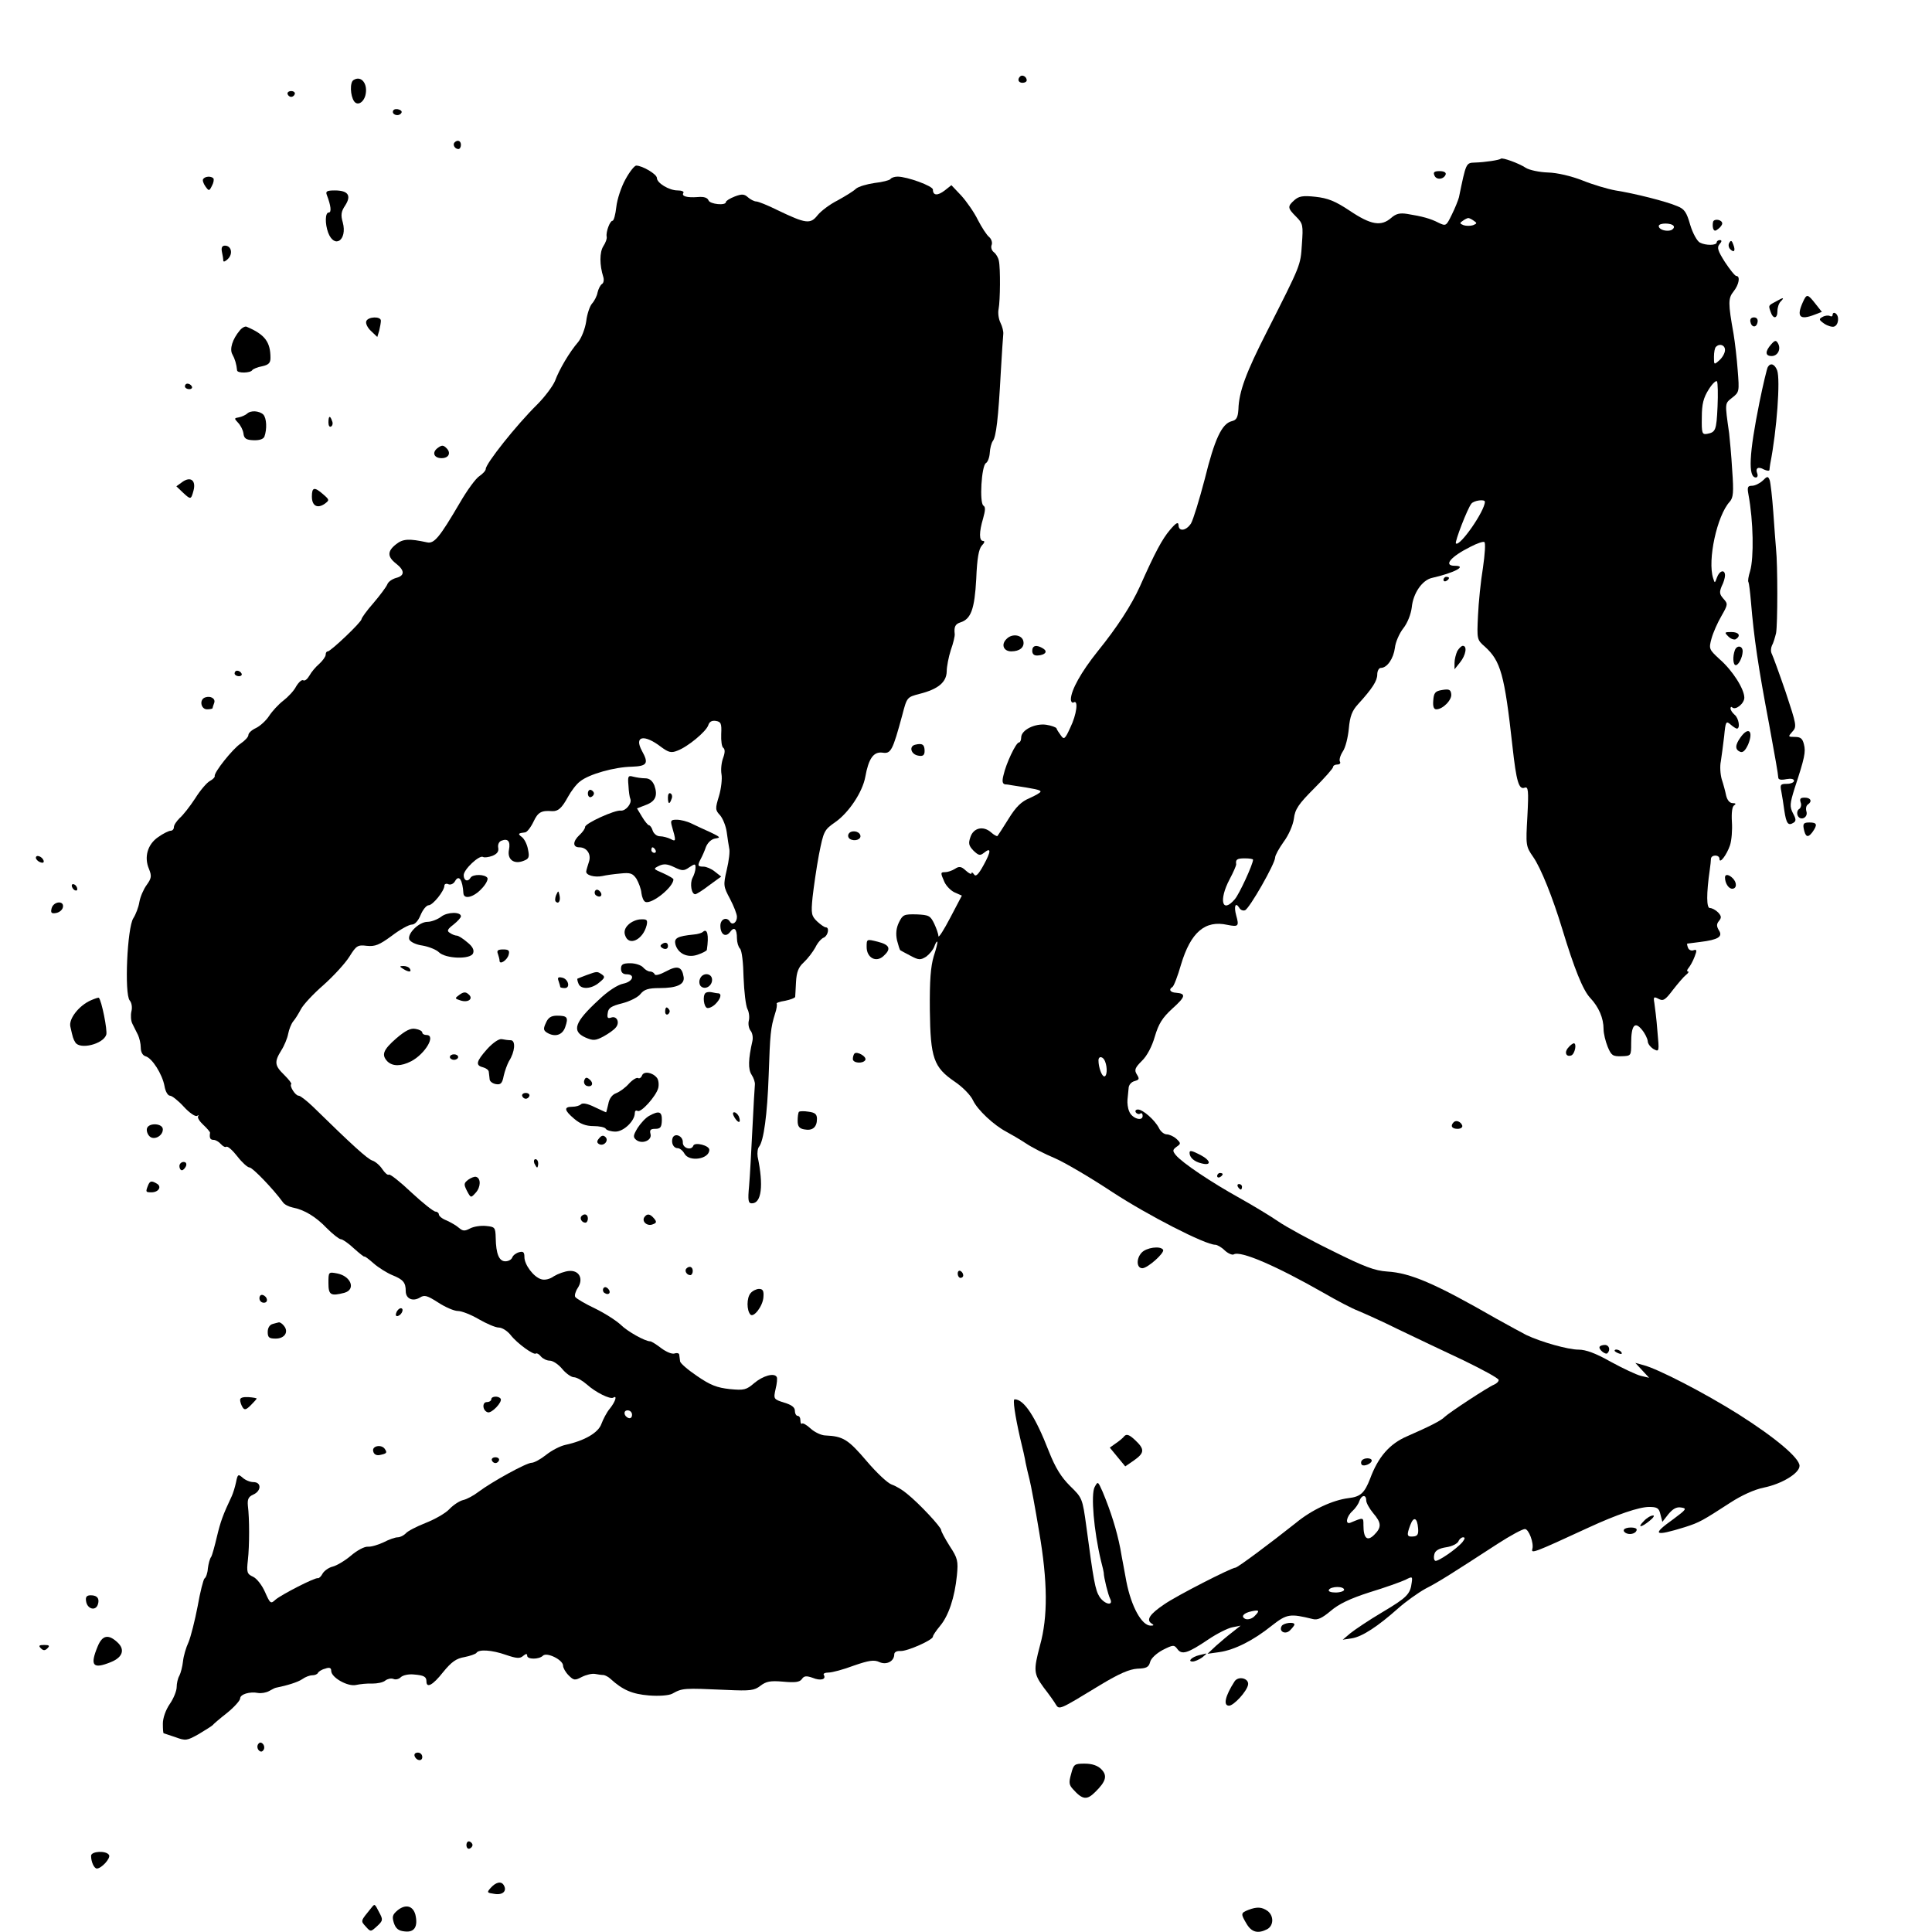 <?xml version="1.0" standalone="no"?>
<!DOCTYPE svg PUBLIC "-//W3C//DTD SVG 20010904//EN"
 "http://www.w3.org/TR/2001/REC-SVG-20010904/DTD/svg10.dtd">
<svg version="1.0" xmlns="http://www.w3.org/2000/svg"
 width="700pt" height="700pt" viewBox="0 0 700 700"
 preserveAspectRatio="xMidYMid meet">
<g transform="translate(0,700) scale(0.1,-0.1)"
fill="#000000" stroke="none">
<path d="M3696 6723 c-11 -11 -6 -23 9 -23 8 0 15 4 15 9 0 13 -16 22 -24 14z"/>
<path d="M1281 6710 c-14 -8 -12 -57 2 -77 12 -17 34 -5 41 22 10 41 -15 73
-43 55z"/>
<path d="M1042 6659 c2 -6 8 -10 13 -10 5 0 11 4 13 10 2 6 -4 11 -13 11 -9 0
-15 -5 -13 -11z"/>
<path d="M1425 6600 c-8 -13 15 -24 27 -12 6 6 4 11 -6 15 -8 3 -18 2 -21 -3z"/>
<path d="M1647 6484 c-8 -8 1 -24 14 -24 5 0 9 7 9 15 0 15 -12 20 -23 9z"/>
<path d="M5438 6425 c-5 -5 -58 -13 -94 -14 -33 -1 -32 -1 -58 -126 -3 -11
-14 -39 -26 -63 -20 -41 -21 -42 -48 -29 -29 15 -58 23 -114 32 -26 4 -40 1
-58 -15 -36 -31 -73 -25 -149 26 -54 36 -80 46 -125 51 -46 5 -60 2 -76 -12
-26 -23 -25 -29 6 -60 25 -25 26 -31 21 -100 -5 -78 -3 -72 -126 -315 -77
-151 -102 -219 -104 -283 -2 -30 -7 -39 -24 -43 -36 -9 -62 -64 -98 -210 -20
-76 -42 -148 -50 -161 -18 -27 -45 -30 -45 -5 -1 12 -9 8 -31 -18 -28 -33 -54
-81 -109 -205 -31 -68 -81 -146 -153 -235 -60 -75 -96 -140 -97 -173 0 -10 5
-15 10 -12 18 11 11 -44 -12 -91 -19 -42 -23 -45 -34 -29 -7 10 -15 21 -16 26
-2 4 -18 10 -37 13 -41 6 -91 -19 -91 -46 0 -10 -4 -18 -8 -18 -11 0 -47 -77
-56 -118 -6 -23 -4 -32 6 -34 7 0 18 -2 23 -3 86 -13 105 -17 105 -23 0 -4
-18 -14 -40 -24 -29 -12 -49 -31 -76 -75 -20 -32 -38 -60 -40 -62 -2 -2 -13 4
-23 13 -28 25 -64 17 -75 -17 -8 -23 -6 -31 11 -49 19 -18 24 -19 38 -8 27 22
26 5 -1 -44 -19 -35 -29 -44 -35 -34 -5 7 -9 9 -9 4 0 -5 -9 -1 -21 10 -16 15
-24 16 -39 6 -11 -7 -27 -12 -35 -12 -18 0 -18 -2 -3 -36 7 -15 24 -32 38 -38
l25 -11 -42 -80 c-23 -44 -42 -74 -43 -67 0 8 -7 28 -15 45 -14 29 -19 32 -64
34 -46 1 -50 -1 -64 -29 -10 -21 -12 -41 -7 -65 5 -19 10 -35 12 -36 1 -1 18
-10 37 -20 30 -16 36 -16 57 -3 12 9 25 25 29 36 4 12 9 20 11 18 2 -2 -4 -26
-13 -53 -11 -38 -15 -86 -14 -195 2 -174 14 -207 90 -259 27 -18 57 -48 66
-67 16 -35 76 -91 122 -115 15 -8 46 -26 69 -41 22 -15 69 -39 105 -54 35 -15
129 -70 209 -123 130 -85 337 -191 373 -191 7 0 23 -9 35 -21 12 -11 27 -17
32 -14 24 15 155 -42 325 -139 50 -29 106 -58 125 -65 19 -8 85 -37 145 -67
61 -29 167 -80 238 -113 70 -34 127 -65 127 -71 0 -6 -8 -13 -17 -17 -19 -7
-161 -100 -179 -117 -12 -13 -56 -35 -136 -70 -63 -27 -105 -75 -134 -154 -20
-51 -34 -65 -78 -70 -57 -7 -133 -42 -191 -90 -92 -73 -211 -162 -219 -162
-14 0 -214 -102 -258 -133 -52 -35 -66 -56 -46 -69 10 -6 9 -8 -3 -8 -32 0
-70 68 -88 160 -5 30 -16 84 -22 120 -13 66 -34 133 -64 205 -17 38 -17 39
-29 17 -14 -27 -3 -158 23 -267 6 -22 10 -41 10 -43 0 -17 16 -81 23 -94 14
-28 -19 -22 -38 6 -16 25 -22 60 -48 255 -14 103 -15 104 -59 147 -32 32 -53
65 -77 126 -49 126 -90 188 -124 188 -7 0 1 -56 20 -140 9 -36 18 -76 20 -90
3 -14 9 -41 14 -60 5 -19 21 -105 35 -190 31 -180 32 -308 3 -412 -24 -91 -23
-102 14 -153 18 -23 38 -51 43 -60 13 -21 12 -21 160 69 71 43 107 58 136 60
32 1 41 5 46 24 3 13 22 31 46 44 38 19 41 19 53 3 16 -22 38 -15 112 35 31
21 71 41 87 44 l30 6 -29 -23 c-16 -12 -43 -35 -60 -50 l-31 -29 43 6 c55 8
123 42 190 96 55 43 66 44 148 24 17 -5 34 3 65 29 29 25 70 45 142 68 56 17
114 38 129 45 25 13 26 12 23 -9 -5 -43 -17 -55 -106 -108 -49 -29 -101 -64
-117 -77 l-27 -23 33 5 c38 6 95 44 167 108 28 25 73 57 100 72 49 25 94 54
262 163 45 29 89 53 98 53 14 0 33 -51 27 -72 -5 -18 4 -15 203 77 104 48 184
75 220 75 29 0 36 -4 41 -27 l7 -27 22 28 c16 19 29 27 46 24 22 -3 19 -7 -28
-42 -80 -57 -71 -64 42 -29 53 17 63 23 165 89 40 26 86 47 120 54 65 13 130
52 130 79 0 28 -86 101 -220 186 -122 77 -294 166 -346 179 l-29 8 25 -27 25
-27 -30 7 c-16 4 -65 27 -109 51 -55 31 -90 44 -117 44 -37 0 -134 27 -189 53
-14 7 -63 34 -110 60 -221 127 -310 165 -394 170 -45 3 -83 17 -201 76 -80 39
-167 87 -193 105 -26 18 -90 57 -142 86 -101 56 -207 127 -230 155 -12 15 -12
19 3 30 16 11 16 13 -1 29 -10 9 -26 16 -35 16 -9 0 -22 10 -28 23 -15 29 -58
67 -76 67 -8 0 -11 -5 -8 -10 4 -6 11 -8 16 -5 5 4 9 0 9 -8 0 -22 -40 -9 -49
17 -5 11 -7 30 -6 41 1 11 3 30 4 41 0 13 10 24 22 27 17 5 18 8 8 24 -10 16
-7 24 18 49 19 18 37 53 47 88 14 47 27 68 64 102 48 43 50 54 13 57 -21 1
-28 12 -13 21 5 3 19 39 31 81 35 117 87 162 168 144 40 -8 43 -5 32 34 -9 33
-3 50 11 28 4 -8 14 -12 21 -9 16 6 109 169 109 191 0 8 14 33 31 57 18 24 34
61 37 84 4 34 17 53 74 110 37 37 68 72 68 77 0 5 7 9 16 9 8 0 12 5 9 10 -4
6 1 23 10 37 10 14 19 52 22 83 4 45 12 65 33 88 52 57 70 85 70 108 0 13 6
24 13 24 23 0 46 34 51 73 2 20 16 52 30 70 16 20 28 52 31 76 5 52 38 99 73
107 80 18 130 44 83 44 -43 0 -15 33 57 69 23 12 46 20 50 17 5 -3 2 -44 -5
-93 -8 -48 -16 -127 -18 -174 -4 -85 -4 -87 25 -112 57 -52 71 -99 100 -362
14 -127 23 -157 44 -149 13 5 15 -9 10 -103 -6 -106 -6 -109 21 -148 28 -40
71 -148 105 -260 44 -145 75 -222 101 -250 32 -34 49 -74 49 -114 0 -16 7 -44
15 -64 13 -31 18 -35 50 -34 35 1 35 2 35 47 0 65 13 81 39 49 11 -13 20 -32
21 -41 0 -10 10 -22 21 -29 21 -11 21 -10 14 66 -3 42 -9 87 -11 101 -4 22 -2
24 15 15 17 -9 24 -5 52 32 18 23 39 48 48 55 8 6 11 12 7 12 -5 0 -4 6 2 13
6 7 16 25 22 41 9 23 8 27 -4 23 -8 -3 -17 1 -20 9 -3 8 -4 14 -3 15 1 0 22 3
47 6 65 8 83 19 68 42 -9 15 -9 23 0 34 10 12 9 18 -3 31 -9 9 -22 16 -30 16
-12 0 -13 50 0 140 2 14 4 31 4 38 1 16 31 16 31 0 0 -20 26 14 38 49 6 18 9
56 7 85 -2 33 1 56 8 60 8 5 6 8 -5 8 -11 0 -20 11 -24 28 -3 15 -10 41 -16
59 -5 18 -7 47 -3 65 3 18 8 59 12 91 5 53 7 56 23 42 9 -8 20 -15 23 -15 13
0 7 38 -8 50 -8 7 -15 17 -15 23 0 6 3 7 6 4 12 -12 44 14 44 35 0 31 -42 98
-89 139 -39 36 -40 38 -30 75 6 22 22 58 36 82 24 42 24 44 7 63 -14 16 -15
23 -6 45 7 13 12 31 12 39 0 23 -20 18 -29 -7 -8 -22 -8 -22 -14 -3 -21 65 14
227 60 277 13 15 15 33 9 115 -3 54 -9 114 -11 133 -16 113 -16 107 11 129 26
20 26 23 20 99 -3 42 -10 102 -15 132 -20 112 -20 129 0 154 20 25 25 56 10
56 -5 0 -23 23 -41 50 -26 41 -30 53 -20 65 9 10 9 15 1 15 -6 0 -11 -4 -11
-8 0 -12 -40 -12 -61 -1 -10 5 -26 34 -35 64 -13 46 -21 58 -47 68 -39 17
-154 46 -224 57 -28 5 -82 21 -119 36 -41 16 -91 28 -126 29 -31 1 -68 9 -80
17 -26 17 -85 38 -90 33z m-98 -225 c12 -8 12 -10 -3 -16 -9 -3 -25 -3 -34 0
-15 6 -15 8 -3 16 8 6 17 10 20 10 3 0 12 -4 20 -10z m724 -19 c3 -5 -1 -11
-9 -15 -18 -6 -45 2 -45 15 0 12 47 12 54 0z m186 -449 c0 -11 -9 -27 -20 -37
-20 -18 -20 -17 -20 12 0 16 3 33 7 36 13 14 33 7 33 -11z m-27 -205 c-4 -87
-7 -93 -38 -99 -18 -3 -20 2 -19 60 0 48 6 71 25 101 13 21 27 34 30 29 3 -5
4 -46 2 -91z m-843 -345 c0 -33 -91 -164 -105 -151 -5 5 42 127 56 144 9 12
49 17 49 7z m-840 -1297 c0 -16 -50 -125 -66 -143 -46 -54 -59 -4 -19 72 14
26 24 50 24 54 -3 18 3 22 31 22 17 0 30 -2 30 -5z m-536 -731 c9 -23 7 -54
-3 -54 -9 0 -21 33 -21 58 0 17 17 15 24 -4z m946 -1590 c0 -9 11 -29 25 -46
31 -36 31 -52 4 -79 -25 -25 -39 -13 -39 35 0 29 1 29 -47 9 -20 -8 -15 22 7
42 11 10 22 26 25 36 8 23 25 25 25 3z m188 -101 c2 -22 -2 -29 -18 -30 -23
-2 -24 5 -10 42 12 32 25 26 28 -12z m161 -50 c-22 -26 -91 -73 -99 -68 -5 3
-6 14 -3 24 3 13 17 21 43 25 21 3 40 13 44 21 3 8 11 15 17 15 8 0 7 -5 -2
-17z m-429 -173 c0 -5 -14 -10 -31 -10 -17 0 -28 4 -24 10 3 6 17 10 31 10 13
0 24 -4 24 -10z m-324 -95 c-9 -10 -24 -14 -33 -11 -19 8 -8 22 22 28 28 6 30
2 11 -17z"/>
<path d="M2266 6350 c-15 -27 -30 -72 -33 -100 -3 -27 -9 -50 -14 -50 -9 0
-24 -40 -21 -57 2 -7 -4 -23 -12 -35 -14 -22 -14 -68 0 -112 3 -10 1 -22 -5
-25 -6 -4 -13 -18 -16 -31 -2 -12 -11 -30 -20 -40 -8 -9 -18 -38 -21 -64 -4
-27 -17 -60 -29 -75 -32 -37 -69 -100 -84 -141 -8 -19 -37 -58 -65 -86 -76
-75 -186 -214 -186 -233 0 -6 -10 -17 -23 -26 -13 -8 -45 -52 -71 -97 -74
-126 -93 -149 -119 -143 -65 14 -87 13 -112 -7 -32 -25 -32 -45 0 -70 32 -25
32 -44 0 -52 -14 -4 -29 -14 -32 -24 -4 -9 -26 -39 -50 -67 -24 -27 -43 -54
-43 -58 0 -11 -111 -116 -122 -117 -5 0 -8 -5 -8 -12 0 -7 -11 -22 -23 -33
-13 -11 -29 -30 -36 -43 -7 -12 -16 -20 -22 -17 -5 4 -17 -7 -26 -22 -8 -16
-30 -39 -47 -52 -17 -13 -40 -38 -51 -55 -11 -17 -33 -37 -48 -44 -15 -7 -27
-18 -27 -25 0 -7 -12 -20 -28 -31 -29 -19 -98 -106 -94 -118 1 -4 -7 -12 -18
-18 -11 -6 -35 -34 -53 -63 -19 -29 -44 -61 -56 -71 -11 -11 -21 -25 -21 -33
0 -7 -5 -13 -12 -13 -6 0 -27 -10 -45 -23 -38 -26 -52 -72 -33 -116 10 -25 9
-33 -9 -58 -11 -15 -23 -43 -26 -61 -3 -19 -13 -45 -22 -59 -22 -34 -33 -274
-13 -298 7 -8 10 -25 6 -40 -3 -14 -2 -34 4 -45 5 -11 15 -29 20 -40 5 -11 10
-31 10 -46 0 -16 7 -28 17 -31 24 -6 61 -65 69 -108 3 -19 12 -35 20 -35 7 0
30 -18 50 -40 20 -22 42 -37 48 -33 6 3 8 3 4 -1 -4 -5 5 -19 18 -31 14 -13
25 -26 25 -29 -3 -20 1 -26 13 -26 7 0 19 -7 26 -15 7 -8 16 -13 20 -10 5 3
23 -13 40 -35 17 -22 37 -40 44 -40 11 0 86 -78 121 -126 5 -8 21 -16 35 -19
42 -8 84 -33 124 -75 22 -22 45 -40 51 -40 6 0 28 -15 48 -34 20 -18 37 -31
37 -29 0 3 15 -8 33 -24 18 -16 49 -35 68 -43 40 -16 49 -27 49 -58 0 -28 26
-39 52 -23 16 10 26 7 65 -18 26 -17 58 -31 72 -31 14 0 49 -14 76 -30 28 -16
60 -30 72 -30 12 0 31 -12 43 -27 23 -30 85 -75 92 -67 3 2 11 -2 18 -11 7 -8
21 -15 32 -15 11 0 31 -13 45 -30 13 -16 33 -30 42 -30 10 0 31 -12 47 -26 32
-29 85 -55 96 -48 15 10 8 -14 -12 -39 -12 -14 -25 -40 -31 -56 -11 -32 -61
-61 -130 -76 -19 -4 -50 -20 -70 -36 -20 -16 -44 -29 -53 -29 -19 0 -144 -69
-192 -105 -17 -13 -42 -27 -56 -30 -13 -3 -36 -18 -50 -33 -14 -15 -53 -37
-86 -50 -33 -13 -66 -30 -72 -38 -7 -7 -20 -14 -29 -14 -9 0 -32 -8 -51 -18
-19 -9 -45 -17 -57 -16 -13 1 -40 -14 -61 -32 -21 -18 -51 -36 -66 -40 -14 -3
-31 -15 -37 -25 -5 -10 -13 -18 -17 -17 -11 3 -133 -60 -154 -78 -17 -16 -19
-15 -38 28 -11 25 -30 49 -43 55 -22 10 -24 16 -19 60 6 53 6 151 0 198 -2 23
2 32 20 40 29 13 30 45 0 45 -12 0 -29 7 -39 16 -16 14 -18 13 -24 -17 -4 -19
-11 -40 -15 -49 -33 -70 -41 -93 -54 -147 -8 -34 -17 -67 -21 -74 -5 -6 -10
-26 -12 -42 -1 -17 -7 -33 -12 -36 -4 -3 -16 -49 -25 -101 -10 -52 -25 -111
-33 -130 -9 -19 -18 -50 -20 -69 -2 -19 -8 -42 -13 -52 -6 -10 -10 -29 -10
-42 0 -13 -11 -41 -25 -61 -15 -22 -25 -51 -25 -71 0 -19 1 -35 3 -35 1 0 20
-7 42 -14 38 -14 42 -13 85 11 25 15 47 29 50 32 3 4 26 24 53 45 26 21 47 45
47 52 0 15 34 26 65 20 11 -2 29 1 40 7 11 6 22 12 25 12 40 8 79 20 95 31 11
8 27 14 36 14 10 0 19 4 21 9 2 4 13 12 26 15 16 6 22 3 22 -8 0 -24 60 -58
90 -51 14 3 40 6 59 5 18 0 39 4 47 11 8 6 20 9 29 6 8 -4 20 -1 27 6 7 7 28
12 47 10 37 -3 46 -8 46 -25 0 -26 23 -14 60 33 31 38 48 50 78 55 20 4 40 11
43 15 8 14 56 11 107 -7 38 -13 51 -14 62 -4 11 9 15 9 15 1 0 -14 43 -14 57
0 14 14 73 -15 73 -36 0 -8 9 -24 20 -35 19 -19 23 -19 48 -6 16 8 37 13 48
11 10 -2 24 -4 31 -4 6 -1 18 -7 25 -14 44 -40 78 -55 139 -60 37 -3 72 0 84
6 38 21 40 21 198 14 86 -4 100 -2 122 15 21 16 36 19 82 15 43 -4 60 -2 68 9
8 12 16 13 39 5 29 -12 50 -6 41 10 -4 5 4 9 17 9 13 0 54 11 91 25 55 19 74
22 93 13 26 -12 54 3 54 28 0 8 9 13 23 12 25 -1 117 40 117 52 0 5 12 22 26
39 31 37 53 103 61 183 5 52 3 62 -26 106 -17 27 -31 53 -31 58 0 11 -80 97
-124 132 -15 13 -40 28 -55 33 -15 5 -55 43 -90 84 -68 80 -86 91 -150 94 -15
0 -40 12 -54 25 -14 13 -28 21 -31 18 -3 -3 -6 2 -6 11 0 10 -4 17 -10 17 -5
0 -10 8 -10 18 0 13 -12 22 -39 30 -38 12 -39 13 -31 49 5 20 7 40 4 44 -9 16
-50 4 -81 -22 -29 -25 -37 -27 -89 -22 -46 5 -70 14 -118 47 -34 23 -62 47
-62 54 -1 6 -2 17 -3 23 0 6 -8 8 -17 5 -9 -3 -29 5 -48 19 -18 14 -36 25 -40
25 -19 0 -83 36 -107 60 -15 14 -56 41 -93 59 -36 17 -68 36 -72 42 -3 5 1 20
9 32 22 33 6 65 -31 62 -15 -1 -40 -10 -55 -19 -15 -11 -34 -15 -46 -11 -28 8
-61 53 -61 80 0 18 -4 22 -19 18 -11 -3 -22 -11 -25 -19 -3 -8 -14 -14 -25
-14 -23 0 -34 27 -35 85 -1 38 -3 40 -35 43 -19 2 -45 -2 -58 -9 -19 -10 -26
-10 -40 2 -10 9 -30 20 -45 27 -16 6 -28 16 -28 22 0 5 -6 10 -12 10 -7 0 -46
31 -87 69 -41 39 -78 68 -82 65 -5 -3 -15 7 -24 20 -9 14 -26 28 -36 31 -18 6
-73 56 -215 195 -23 22 -46 40 -52 40 -12 0 -34 35 -27 42 3 2 -9 17 -25 33
-35 34 -37 47 -11 89 11 17 22 44 25 60 3 16 11 36 18 45 8 9 20 29 28 44 8
16 45 56 82 88 37 33 79 79 94 103 25 40 30 43 63 39 30 -3 45 3 90 36 30 23
63 41 73 41 11 0 23 13 32 35 8 19 21 35 29 35 15 0 57 52 57 71 0 6 7 9 15 5
8 -3 19 2 24 12 14 24 27 4 30 -45 2 -23 37 -14 65 16 16 16 25 34 22 40 -9
14 -53 14 -61 1 -10 -17 -25 -11 -25 9 0 21 57 74 70 66 5 -3 20 -1 34 4 17 7
24 16 21 30 -2 11 3 22 12 25 23 9 33 -2 27 -33 -7 -35 18 -54 53 -40 19 7 22
13 16 41 -3 18 -13 38 -22 45 -16 12 -14 14 11 17 7 0 21 18 31 39 16 34 28
41 67 38 22 -1 35 10 58 52 11 20 30 46 44 56 32 26 125 52 187 53 56 2 62 12
37 57 -30 55 8 62 70 14 26 -19 36 -22 58 -13 38 14 104 69 112 92 4 13 13 18
27 16 19 -3 22 -9 20 -48 -1 -24 2 -47 8 -50 6 -5 6 -17 -1 -36 -6 -16 -9 -42
-6 -59 3 -16 -1 -52 -9 -79 -14 -46 -14 -51 4 -70 10 -12 21 -39 24 -61 3 -22
7 -49 9 -59 3 -10 -1 -45 -9 -78 -13 -56 -12 -60 12 -105 14 -27 25 -55 25
-65 0 -20 -16 -32 -25 -18 -12 20 -35 10 -35 -14 0 -32 19 -44 35 -23 15 21
25 12 25 -23 0 -14 5 -31 11 -37 7 -7 12 -52 13 -105 2 -51 8 -102 14 -114 6
-11 8 -31 5 -42 -3 -12 0 -28 6 -36 7 -8 10 -25 7 -38 -15 -66 -16 -102 -3
-122 8 -12 13 -28 12 -36 -1 -8 -5 -80 -9 -160 -4 -80 -9 -173 -12 -207 -5
-53 -3 -63 10 -63 35 0 43 64 21 169 -2 14 0 30 5 36 17 21 30 116 35 260 5
148 7 171 23 222 6 17 8 34 6 36 -3 3 11 8 31 11 19 4 35 10 36 14 0 4 2 28 3
54 2 36 9 54 28 71 15 14 33 38 42 54 8 17 22 33 31 36 15 7 21 37 7 37 -5 0
-19 10 -31 21 -21 20 -23 28 -17 88 4 36 14 106 23 154 17 86 19 90 59 118 49
34 99 109 109 164 12 67 30 92 62 88 31 -5 37 7 72 136 17 65 17 65 63 77 67
17 97 42 98 81 0 18 7 53 15 78 9 25 15 51 14 58 -3 26 2 36 21 42 38 12 51
48 57 157 3 75 9 108 20 121 10 10 12 17 5 17 -15 0 -15 32 0 82 8 29 9 41 1
46 -15 10 -7 144 9 154 7 4 13 21 14 37 1 17 6 36 11 43 12 15 20 81 29 250 4
68 8 130 9 138 1 8 -3 26 -10 40 -7 14 -10 36 -7 50 6 31 7 148 1 175 -2 11
-10 25 -18 31 -8 6 -12 18 -8 27 3 8 -1 21 -9 28 -9 7 -27 35 -41 62 -13 27
-41 67 -60 88 l-36 38 -24 -19 c-26 -20 -43 -19 -43 3 0 13 -93 47 -128 47
-11 0 -23 -4 -26 -9 -3 -4 -29 -11 -57 -14 -28 -4 -59 -13 -68 -21 -9 -9 -39
-27 -66 -42 -28 -14 -60 -38 -73 -54 -26 -33 -42 -31 -146 19 -34 17 -69 31
-76 31 -7 0 -21 7 -30 15 -13 12 -22 13 -48 3 -18 -7 -32 -16 -32 -20 0 -14
-58 -8 -63 6 -4 10 -17 14 -39 12 -39 -3 -60 3 -52 15 3 5 -6 9 -21 9 -31 0
-75 27 -75 45 0 14 -53 45 -75 45 -6 0 -24 -22 -39 -50z m24 -4476 c0 -9 -5
-14 -12 -12 -18 6 -21 28 -4 28 9 0 16 -7 16 -16z"/>
<path d="M5197 6365 c6 -18 34 -16 41 3 2 7 -6 12 -22 12 -19 0 -24 -4 -19
-15z"/>
<path d="M736 6351 c-3 -4 1 -16 8 -26 13 -18 14 -18 24 2 6 11 8 23 5 27 -9
9 -31 7 -37 -3z"/>
<path d="M1184 6294 c15 -39 18 -64 7 -64 -13 0 -14 -40 -2 -73 23 -60 70 -27
53 37 -8 27 -6 40 9 62 23 36 10 54 -38 54 -28 0 -34 -3 -29 -16z"/>
<path d="M6207 6197 c-2 -7 -2 -18 0 -25 4 -10 8 -10 19 -1 8 6 14 15 14 19 0
14 -28 19 -33 7z"/>
<path d="M6266 6121 c-5 -7 -3 -18 3 -24 14 -14 20 -6 11 17 -5 15 -9 16 -14
7z"/>
<path d="M804 6088 c3 -13 5 -27 5 -33 1 -5 8 -2 17 7 19 19 12 48 -11 48 -10
0 -14 -7 -11 -22z"/>
<path d="M6532 5905 c-24 -53 -11 -66 43 -45 l26 10 -23 29 c-29 37 -32 37
-46 6z"/>
<path d="M6435 5908 c-28 -15 -28 -14 -20 -37 9 -28 25 -27 25 2 0 13 5 28 12
35 15 15 9 15 -17 0z"/>
<path d="M6640 5860 c0 -6 -4 -8 -10 -5 -5 3 -17 2 -26 -3 -15 -8 -14 -11 6
-25 12 -8 29 -13 36 -10 16 6 19 39 4 48 -5 3 -10 1 -10 -5z"/>
<path d="M1327 5836 c-3 -8 5 -24 17 -35 l23 -22 7 23 c3 13 6 29 6 36 0 17
-47 15 -53 -2z"/>
<path d="M6342 5834 c4 -21 22 -23 26 -1 2 10 -3 17 -13 17 -10 0 -15 -6 -13
-16z"/>
<path d="M869 5803 c-27 -32 -38 -68 -27 -87 9 -16 15 -36 17 -58 1 -11 49
-10 55 1 3 4 19 11 36 14 23 5 30 12 30 30 0 58 -20 85 -86 113 -5 3 -17 -3
-25 -13z"/>
<path d="M6417 5752 c-22 -25 -22 -42 2 -42 22 0 35 25 23 46 -7 12 -11 12
-25 -4z"/>
<path d="M6405 5670 c-3 -5 -17 -63 -30 -127 -38 -188 -42 -273 -13 -273 5 0
8 6 5 14 -8 20 3 27 24 15 11 -5 19 -6 20 -2 0 4 2 15 3 23 24 122 37 305 25
338 -9 23 -24 29 -34 12z"/>
<path d="M670 5600 c0 -5 7 -10 16 -10 8 0 12 5 9 10 -3 6 -10 10 -16 10 -5 0
-9 -4 -9 -10z"/>
<path d="M895 5501 c-6 -5 -19 -11 -29 -13 -18 -3 -18 -4 -4 -19 9 -9 18 -26
20 -39 2 -19 10 -24 36 -25 22 -1 36 4 40 13 10 28 8 67 -4 80 -15 14 -46 16
-59 3z"/>
<path d="M1190 5469 c0 -11 4 -18 10 -14 5 3 7 12 3 20 -7 21 -13 19 -13 -6z"/>
<path d="M1586 5377 c-22 -16 -14 -37 14 -37 26 0 35 19 18 36 -12 12 -17 12
-32 1z"/>
<path d="M6386 5258 c-11 -10 -28 -18 -38 -18 -16 0 -18 -5 -13 -32 18 -97 20
-228 6 -277 -6 -19 -9 -37 -6 -40 2 -4 6 -36 9 -71 11 -132 26 -234 66 -445
22 -121 32 -176 33 -192 0 -8 10 -10 29 -6 17 3 28 1 28 -6 0 -6 -12 -11 -26
-11 -23 0 -25 -3 -20 -27 3 -16 8 -47 11 -70 7 -47 14 -56 33 -44 10 6 10 13
-2 35 -12 24 -11 34 6 89 37 112 41 133 34 160 -5 21 -12 27 -33 27 -25 0 -25
1 -9 19 17 18 15 25 -24 143 -23 67 -46 130 -50 138 -5 9 -4 22 0 31 5 8 11
29 15 45 6 32 6 249 0 304 -2 19 -6 80 -10 134 -4 55 -10 107 -13 116 -6 16
-9 15 -26 -2z"/>
<path d="M661 5254 l-22 -16 23 -22 c29 -27 30 -27 39 6 10 37 -10 53 -40 32z"/>
<path d="M1130 5201 c0 -34 20 -45 47 -26 17 13 17 14 -6 34 -32 28 -41 26
-41 -8z"/>
<path d="M5230 4899 c0 -5 5 -7 10 -4 6 3 10 8 10 11 0 2 -4 4 -10 4 -5 0 -10
-5 -10 -11z"/>
<path d="M6262 4694 c9 -9 21 -13 27 -10 20 13 11 26 -16 26 -25 0 -26 -1 -11
-16z"/>
<path d="M3647 4685 c-21 -20 -11 -45 17 -45 31 0 48 15 44 36 -4 24 -41 30
-61 9z"/>
<path d="M3740 4642 c0 -12 7 -18 20 -17 27 2 37 14 20 25 -24 15 -40 12 -40
-8z"/>
<path d="M5280 4641 c-5 -11 -10 -30 -10 -43 l0 -23 20 25 c21 26 27 60 10 60
-5 0 -14 -9 -20 -19z"/>
<path d="M6286 4645 c-9 -24 -7 -55 3 -55 10 0 24 27 25 49 1 21 -20 25 -28 6z"/>
<path d="M850 4560 c0 -5 7 -10 16 -10 8 0 12 5 9 10 -3 6 -10 10 -16 10 -5 0
-9 -4 -9 -10z"/>
<path d="M5225 4500 c-25 -4 -30 -10 -32 -38 -2 -22 2 -32 11 -32 24 0 58 35
54 56 -2 16 -9 18 -33 14z"/>
<path d="M743 4473 c-22 -8 -15 -43 7 -43 11 0 20 2 20 4 0 2 3 11 6 19 6 16
-13 27 -33 20z"/>
<path d="M6306 4328 c-20 -28 -20 -44 -1 -52 10 -4 19 5 29 27 20 49 1 66 -28
25z"/>
<path d="M3317 4302 c-25 -5 -17 -36 11 -40 16 -3 22 2 22 17 0 23 -8 29 -33
23z"/>
<path d="M2277 4154 c1 -21 4 -43 7 -49 6 -16 -17 -44 -35 -42 -21 3 -129 -46
-129 -59 0 -6 -9 -19 -20 -29 -25 -23 -26 -45 -1 -45 27 0 44 -25 35 -52 -4
-13 -9 -28 -10 -35 -2 -14 30 -23 59 -17 12 3 41 7 64 9 37 4 45 1 59 -19 8
-14 17 -37 18 -52 2 -15 8 -30 15 -32 24 -8 101 54 101 82 0 3 -17 13 -37 22
-37 16 -37 16 -15 27 17 8 30 7 55 -5 29 -14 35 -14 55 0 20 13 22 13 22 -2 0
-10 -5 -26 -11 -37 -10 -20 -4 -59 10 -59 4 0 27 14 50 32 l44 32 -23 18 c-12
10 -31 18 -41 18 -21 0 -23 3 -10 28 5 9 14 29 19 44 7 16 20 28 34 30 20 3
18 5 -17 22 -22 10 -53 24 -69 32 -16 8 -40 14 -54 14 -21 0 -23 -3 -18 -22
16 -55 16 -59 -4 -48 -10 5 -28 10 -39 10 -11 0 -22 9 -26 20 -3 11 -10 20
-14 20 -3 0 -15 14 -25 31 l-18 30 31 12 c36 13 45 34 32 71 -7 17 -18 26 -33
26 -13 0 -32 3 -44 6 -18 5 -20 2 -17 -32z m98 -234 c3 -5 1 -10 -4 -10 -6 0
-11 5 -11 10 0 6 2 10 4 10 3 0 8 -4 11 -10z"/>
<path d="M2130 4125 c0 -9 5 -15 11 -13 6 2 11 8 11 13 0 5 -5 11 -11 13 -6 2
-11 -4 -11 -13z"/>
<path d="M2420 4111 c0 -25 6 -27 13 -6 4 8 2 17 -3 20 -6 4 -10 -3 -10 -14z"/>
<path d="M6524 4093 c4 -9 1 -20 -5 -24 -7 -4 -9 -14 -6 -23 9 -22 39 -9 32
14 -3 10 -1 21 5 25 17 11 11 25 -11 25 -16 0 -19 -4 -15 -17z"/>
<path d="M6535 3999 c6 -32 15 -36 31 -15 20 28 18 36 -10 36 -20 0 -24 -4
-21 -21z"/>
<path d="M3075 3979 c-4 -6 -2 -15 5 -19 17 -10 42 -1 37 14 -5 16 -34 19 -42
5z"/>
<path d="M130 3892 c0 -5 7 -13 16 -16 10 -4 14 -1 12 6 -5 15 -28 23 -28 10z"/>
<path d="M6250 3821 c0 -21 13 -41 26 -41 17 0 18 22 2 38 -14 14 -28 16 -28
3z"/>
<path d="M260 3791 c0 -5 5 -13 10 -16 6 -3 10 -2 10 4 0 5 -4 13 -10 16 -5 3
-10 2 -10 -4z"/>
<path d="M2156 3772 c-3 -6 -1 -14 5 -17 15 -10 25 3 12 16 -7 7 -13 7 -17 1z"/>
<path d="M2015 3757 c-4 -10 -5 -21 -1 -24 10 -10 18 4 13 24 -4 17 -4 17 -12
0z"/>
<path d="M187 3709 c-4 -16 -1 -20 16 -17 12 2 23 11 25 21 5 25 -34 22 -41
-4z"/>
<path d="M1599 3679 c-13 -10 -36 -19 -50 -19 -31 0 -74 -43 -66 -64 4 -9 25
-19 48 -22 23 -4 50 -15 59 -24 24 -24 115 -27 124 -4 5 12 -2 25 -21 40 -15
13 -32 24 -38 24 -5 0 -17 4 -25 10 -12 7 -9 13 13 30 15 12 27 25 27 30 0 17
-49 16 -71 -1z"/>
<path d="M2277 3650 c-13 -12 -17 -26 -12 -39 13 -41 65 -16 78 37 4 19 1 22
-21 21 -15 0 -35 -9 -45 -19z"/>
<path d="M2546 3623 c-3 -3 -18 -8 -33 -9 -59 -6 -71 -13 -66 -35 9 -34 44
-51 81 -38 18 6 32 14 33 17 8 54 2 81 -15 65z"/>
<path d="M3140 3569 c0 -39 34 -58 61 -33 29 26 23 41 -21 52 -40 10 -40 10
-40 -19z"/>
<path d="M2401 3581 c-10 -6 -10 -10 -1 -16 13 -8 24 -1 19 14 -3 6 -10 7 -18
2z"/>
<path d="M1804 3544 c3 -9 6 -20 6 -25 0 -16 28 2 33 22 4 15 0 19 -20 19 -19
0 -24 -4 -19 -16z"/>
<path d="M2250 3490 c0 -13 7 -20 20 -20 33 0 23 -27 -12 -34 -20 -4 -56 -27
-89 -59 -87 -80 -99 -113 -48 -136 28 -12 36 -12 66 4 18 10 38 24 44 32 16
18 4 44 -17 36 -12 -4 -15 -1 -12 17 2 18 13 25 53 35 27 7 57 22 66 34 13 16
28 21 69 21 62 0 91 13 87 40 -6 38 -22 43 -63 21 -22 -12 -40 -17 -42 -11 -2
5 -9 10 -17 10 -7 0 -18 7 -25 15 -7 8 -28 15 -46 15 -27 0 -34 -4 -34 -20z"/>
<path d="M1460 3490 c20 -13 33 -13 25 0 -3 6 -14 10 -23 10 -15 0 -15 -2 -2
-10z"/>
<path d="M2125 3467 c-16 -6 -31 -12 -33 -13 -1 0 0 -9 4 -18 8 -22 47 -20 75
4 21 17 22 21 9 30 -17 11 -16 11 -55 -3z"/>
<path d="M2536 3453 c-4 -9 -2 -21 3 -26 15 -15 41 0 41 23 0 25 -35 28 -44 3z"/>
<path d="M2024 3445 c3 -9 6 -19 6 -21 0 -2 7 -4 16 -4 22 0 13 34 -10 38 -14
3 -17 0 -12 -13z"/>
<path d="M1665 3396 c-18 -13 -18 -14 4 -21 28 -9 48 7 28 23 -10 9 -18 8 -32
-2z"/>
<path d="M2556 3402 c-11 -10 -6 -50 6 -54 6 -2 20 4 30 14 19 19 24 37 11 39
-5 0 -16 2 -25 4 -9 2 -19 0 -22 -3z"/>
<path d="M330 3376 c-44 -19 -82 -68 -75 -96 9 -40 10 -44 18 -57 17 -27 101
-6 112 28 5 15 -17 125 -27 134 -2 1 -14 -3 -28 -9z"/>
<path d="M2410 3334 c0 -8 5 -12 10 -9 6 4 8 11 5 16 -9 14 -15 11 -15 -7z"/>
<path d="M1978 3294 c-10 -21 -9 -27 3 -35 29 -18 57 -10 67 20 12 35 8 41
-30 41 -21 0 -32 -7 -40 -26z"/>
<path d="M1436 3238 c-48 -42 -55 -60 -32 -84 19 -18 49 -18 86 1 51 27 91 95
55 95 -8 0 -15 4 -15 9 0 5 -11 11 -24 13 -18 4 -37 -6 -70 -34z"/>
<path d="M1765 3199 c-40 -45 -43 -59 -15 -66 11 -3 21 -10 21 -17 1 -6 2 -18
3 -26 0 -8 11 -16 23 -18 17 -3 23 3 28 30 4 18 13 42 19 53 22 34 25 75 7 76
-9 0 -24 2 -33 4 -10 2 -32 -13 -53 -36z"/>
<path d="M5682 3204 c-15 -16 -8 -35 11 -28 13 5 21 44 9 44 -4 -1 -13 -7 -20
-16z"/>
<path d="M3096 3183 c-3 -3 -6 -12 -6 -20 0 -15 36 -18 45 -4 7 12 -29 33 -39
24z"/>
<path d="M1630 3170 c0 -5 7 -10 15 -10 8 0 15 5 15 10 0 6 -7 10 -15 10 -8 0
-15 -4 -15 -10z"/>
<path d="M2326 3103 c-3 -8 -10 -12 -14 -9 -5 3 -20 -6 -33 -20 -13 -15 -34
-30 -47 -35 -14 -5 -25 -20 -28 -39 -4 -16 -7 -30 -8 -30 -2 0 -20 9 -42 19
-24 12 -43 16 -49 10 -5 -5 -19 -9 -32 -9 -31 0 -29 -13 8 -44 21 -18 42 -26
69 -26 21 0 42 -4 45 -10 3 -5 19 -10 35 -10 30 0 70 39 70 67 0 8 4 11 10 8
12 -8 67 53 75 83 3 13 1 30 -5 37 -16 20 -48 25 -54 8z"/>
<path d="M2117 3086 c-3 -8 1 -17 8 -20 20 -7 28 9 11 23 -10 9 -15 8 -19 -3z"/>
<path d="M1892 3029 c2 -6 8 -10 13 -10 5 0 11 4 13 10 2 6 -4 11 -13 11 -9 0
-15 -5 -13 -11z"/>
<path d="M2895 2972 c-3 -3 -5 -18 -5 -33 0 -20 6 -28 24 -31 30 -6 46 8 46
38 0 17 -7 23 -30 26 -17 3 -32 2 -35 0z"/>
<path d="M2352 2957 c-13 -7 -31 -27 -42 -44 -16 -27 -17 -33 -5 -43 21 -17
58 -2 52 21 -4 15 0 19 17 19 19 0 23 6 24 30 1 33 -10 37 -46 17z"/>
<path d="M2662 2950 c14 -22 24 -19 15 5 -4 8 -11 15 -17 15 -6 0 -6 -7 2 -20z"/>
<path d="M5267 2934 c-13 -13 -7 -24 14 -24 11 0 19 5 17 12 -5 14 -22 21 -31
12z"/>
<path d="M533 2913 c-3 -7 0 -20 7 -28 15 -19 50 -2 50 23 0 22 -49 25 -57 5z"/>
<path d="M2171 2876 c-9 -10 -9 -16 -1 -21 17 -10 37 12 24 25 -8 8 -15 6 -23
-4z"/>
<path d="M2437 2877 c-6 -18 3 -37 18 -37 8 0 19 -9 25 -20 17 -31 90 -20 90
14 0 16 -53 29 -58 15 -7 -19 -39 -9 -38 12 1 23 -29 36 -37 16z"/>
<path d="M4310 2823 c0 -17 17 -32 43 -38 37 -10 35 10 -3 30 -33 17 -40 18
-40 8z"/>
<path d="M1936 2785 c4 -8 8 -15 10 -15 2 0 4 7 4 15 0 8 -4 15 -10 15 -5 0
-7 -7 -4 -15z"/>
<path d="M650 2775 c0 -8 4 -15 9 -15 5 0 11 7 15 15 3 9 0 15 -9 15 -8 0 -15
-7 -15 -15z"/>
<path d="M4410 2739 c0 -5 5 -7 10 -4 6 3 10 8 10 11 0 2 -4 4 -10 4 -5 0 -10
-5 -10 -11z"/>
<path d="M1697 2726 c-17 -13 -17 -17 -5 -41 14 -26 14 -26 32 -6 18 20 19 52
1 57 -5 2 -18 -3 -28 -10z"/>
<path d="M536 2704 c-9 -23 -8 -24 13 -24 25 0 38 20 20 31 -20 12 -26 11 -33
-7z"/>
<path d="M4485 2700 c3 -5 8 -10 11 -10 2 0 4 5 4 10 0 6 -5 10 -11 10 -5 0
-7 -4 -4 -10z"/>
<path d="M2107 2594 c-8 -8 1 -24 14 -24 5 0 9 7 9 15 0 15 -12 20 -23 9z"/>
<path d="M2334 2589 c-9 -16 12 -33 31 -25 14 5 15 9 5 21 -15 18 -26 19 -36
4z"/>
<path d="M4136 2461 c-20 -22 -18 -56 3 -56 19 0 82 56 75 67 -10 15 -61 8
-78 -11z"/>
<path d="M2487 2404 c-8 -8 1 -24 14 -24 5 0 9 7 9 15 0 15 -12 20 -23 9z"/>
<path d="M3470 2386 c0 -9 5 -16 10 -16 6 0 10 4 10 9 0 6 -4 13 -10 16 -5 3
-10 -1 -10 -9z"/>
<path d="M1190 2351 c0 -43 8 -48 58 -35 42 12 24 60 -26 70 -32 6 -32 6 -32
-35z"/>
<path d="M2186 2332 c-3 -6 -1 -14 5 -17 15 -10 25 3 12 16 -7 7 -13 7 -17 1z"/>
<path d="M2719 2314 c-14 -17 -14 -62 0 -77 12 -12 45 31 47 63 2 23 -2 30
-16 30 -9 0 -24 -7 -31 -16z"/>
<path d="M940 2296 c0 -9 7 -16 16 -16 17 0 14 22 -4 28 -7 2 -12 -3 -12 -12z"/>
<path d="M1436 2244 c-4 -10 -1 -14 6 -12 15 5 23 28 10 28 -5 0 -13 -7 -16
-16z"/>
<path d="M988 2203 c-11 -3 -18 -14 -18 -29 0 -20 5 -24 29 -24 32 0 48 24 30
46 -6 8 -14 13 -18 13 -3 -1 -14 -3 -23 -6z"/>
<path d="M5796 2121 c-6 -9 21 -31 28 -24 12 12 6 30 -9 30 -9 0 -17 -3 -19
-6z"/>
<path d="M5850 2106 c0 -2 7 -7 16 -10 8 -3 12 -2 9 4 -6 10 -25 14 -25 6z"/>
<path d="M870 1928 c0 -7 4 -19 9 -27 7 -11 13 -9 30 8 11 11 21 22 21 24 0 1
-13 4 -30 5 -19 1 -30 -2 -30 -10z"/>
<path d="M1780 1930 c0 -5 -7 -10 -16 -10 -18 0 -16 -31 3 -37 14 -5 54 37 47
49 -7 11 -34 10 -34 -2z"/>
<path d="M4074 1797 c-5 -7 -20 -19 -32 -27 l-21 -15 28 -34 28 -34 32 22 c38
27 39 40 4 73 -21 20 -31 23 -39 15z"/>
<path d="M1352 1743 c2 -12 11 -17 23 -15 25 5 29 8 20 21 -11 19 -47 13 -43
-6z"/>
<path d="M1782 1709 c2 -6 8 -10 13 -10 5 0 11 4 13 10 2 6 -4 11 -13 11 -9 0
-15 -5 -13 -11z"/>
<path d="M4934 1708 c-4 -5 -3 -12 0 -15 7 -8 36 4 36 15 0 11 -29 11 -36 0z"/>
<path d="M5956 1489 c-25 -25 -11 -25 21 1 14 11 19 20 12 19 -8 0 -23 -9 -33
-20z"/>
<path d="M5884 1458 c-3 -5 2 -11 10 -14 16 -6 36 2 36 14 0 10 -40 10 -46 0z"/>
<path d="M312 1198 c4 -27 33 -36 42 -13 8 22 -1 35 -25 35 -15 0 -20 -6 -17
-22z"/>
<path d="M4644 1109 c-12 -20 13 -33 30 -16 9 9 16 18 16 21 0 11 -39 6 -46
-5z"/>
<path d="M354 1035 c-29 -70 -18 -84 48 -57 42 17 52 45 24 71 -33 31 -55 27
-72 -14z"/>
<path d="M148 1028 c9 -9 15 -9 24 0 9 9 7 12 -12 12 -19 0 -21 -3 -12 -12z"/>
<path d="M4345 1003 c-26 -6 -44 -23 -24 -23 8 0 24 7 35 15 10 8 17 14 14 14
-3 -1 -14 -3 -25 -6z"/>
<path d="M4473 908 c-34 -53 -42 -88 -20 -88 17 0 65 52 69 76 4 23 -35 33
-49 12z"/>
<path d="M935 680 c-4 -6 -3 -16 3 -22 6 -6 12 -6 17 2 4 6 3 16 -3 22 -6 6
-12 6 -17 -2z"/>
<path d="M1502 638 c6 -18 28 -21 28 -4 0 9 -7 16 -16 16 -9 0 -14 -5 -12 -12z"/>
<path d="M3881 573 c-9 -31 -8 -40 7 -56 34 -38 50 -40 80 -10 40 39 45 60 22
83 -13 13 -33 20 -60 20 -37 0 -40 -2 -49 -37z"/>
<path d="M1690 315 c0 -9 5 -15 11 -13 6 2 11 8 11 13 0 5 -5 11 -11 13 -6 2
-11 -4 -11 -13z"/>
<path d="M330 276 c0 -22 11 -46 21 -46 17 0 51 38 44 49 -10 17 -65 14 -65
-3z"/>
<path d="M1778 160 c-15 -17 -14 -18 14 -22 30 -5 46 11 33 32 -9 15 -28 11
-47 -10z"/>
<path d="M1345 87 c-39 -48 -39 -46 -20 -67 18 -20 18 -20 41 1 22 20 22 24 8
50 -17 33 -16 32 -29 16z"/>
<path d="M1441 79 c-19 -16 -21 -23 -14 -46 7 -21 17 -29 40 -31 35 -4 48 18
38 61 -9 32 -35 39 -64 16z"/>
<path d="M4523 80 c-28 -11 -28 -14 -6 -51 18 -30 41 -36 74 -19 24 13 25 48
2 66 -21 15 -39 16 -70 4z"/>
</g>
</svg>
